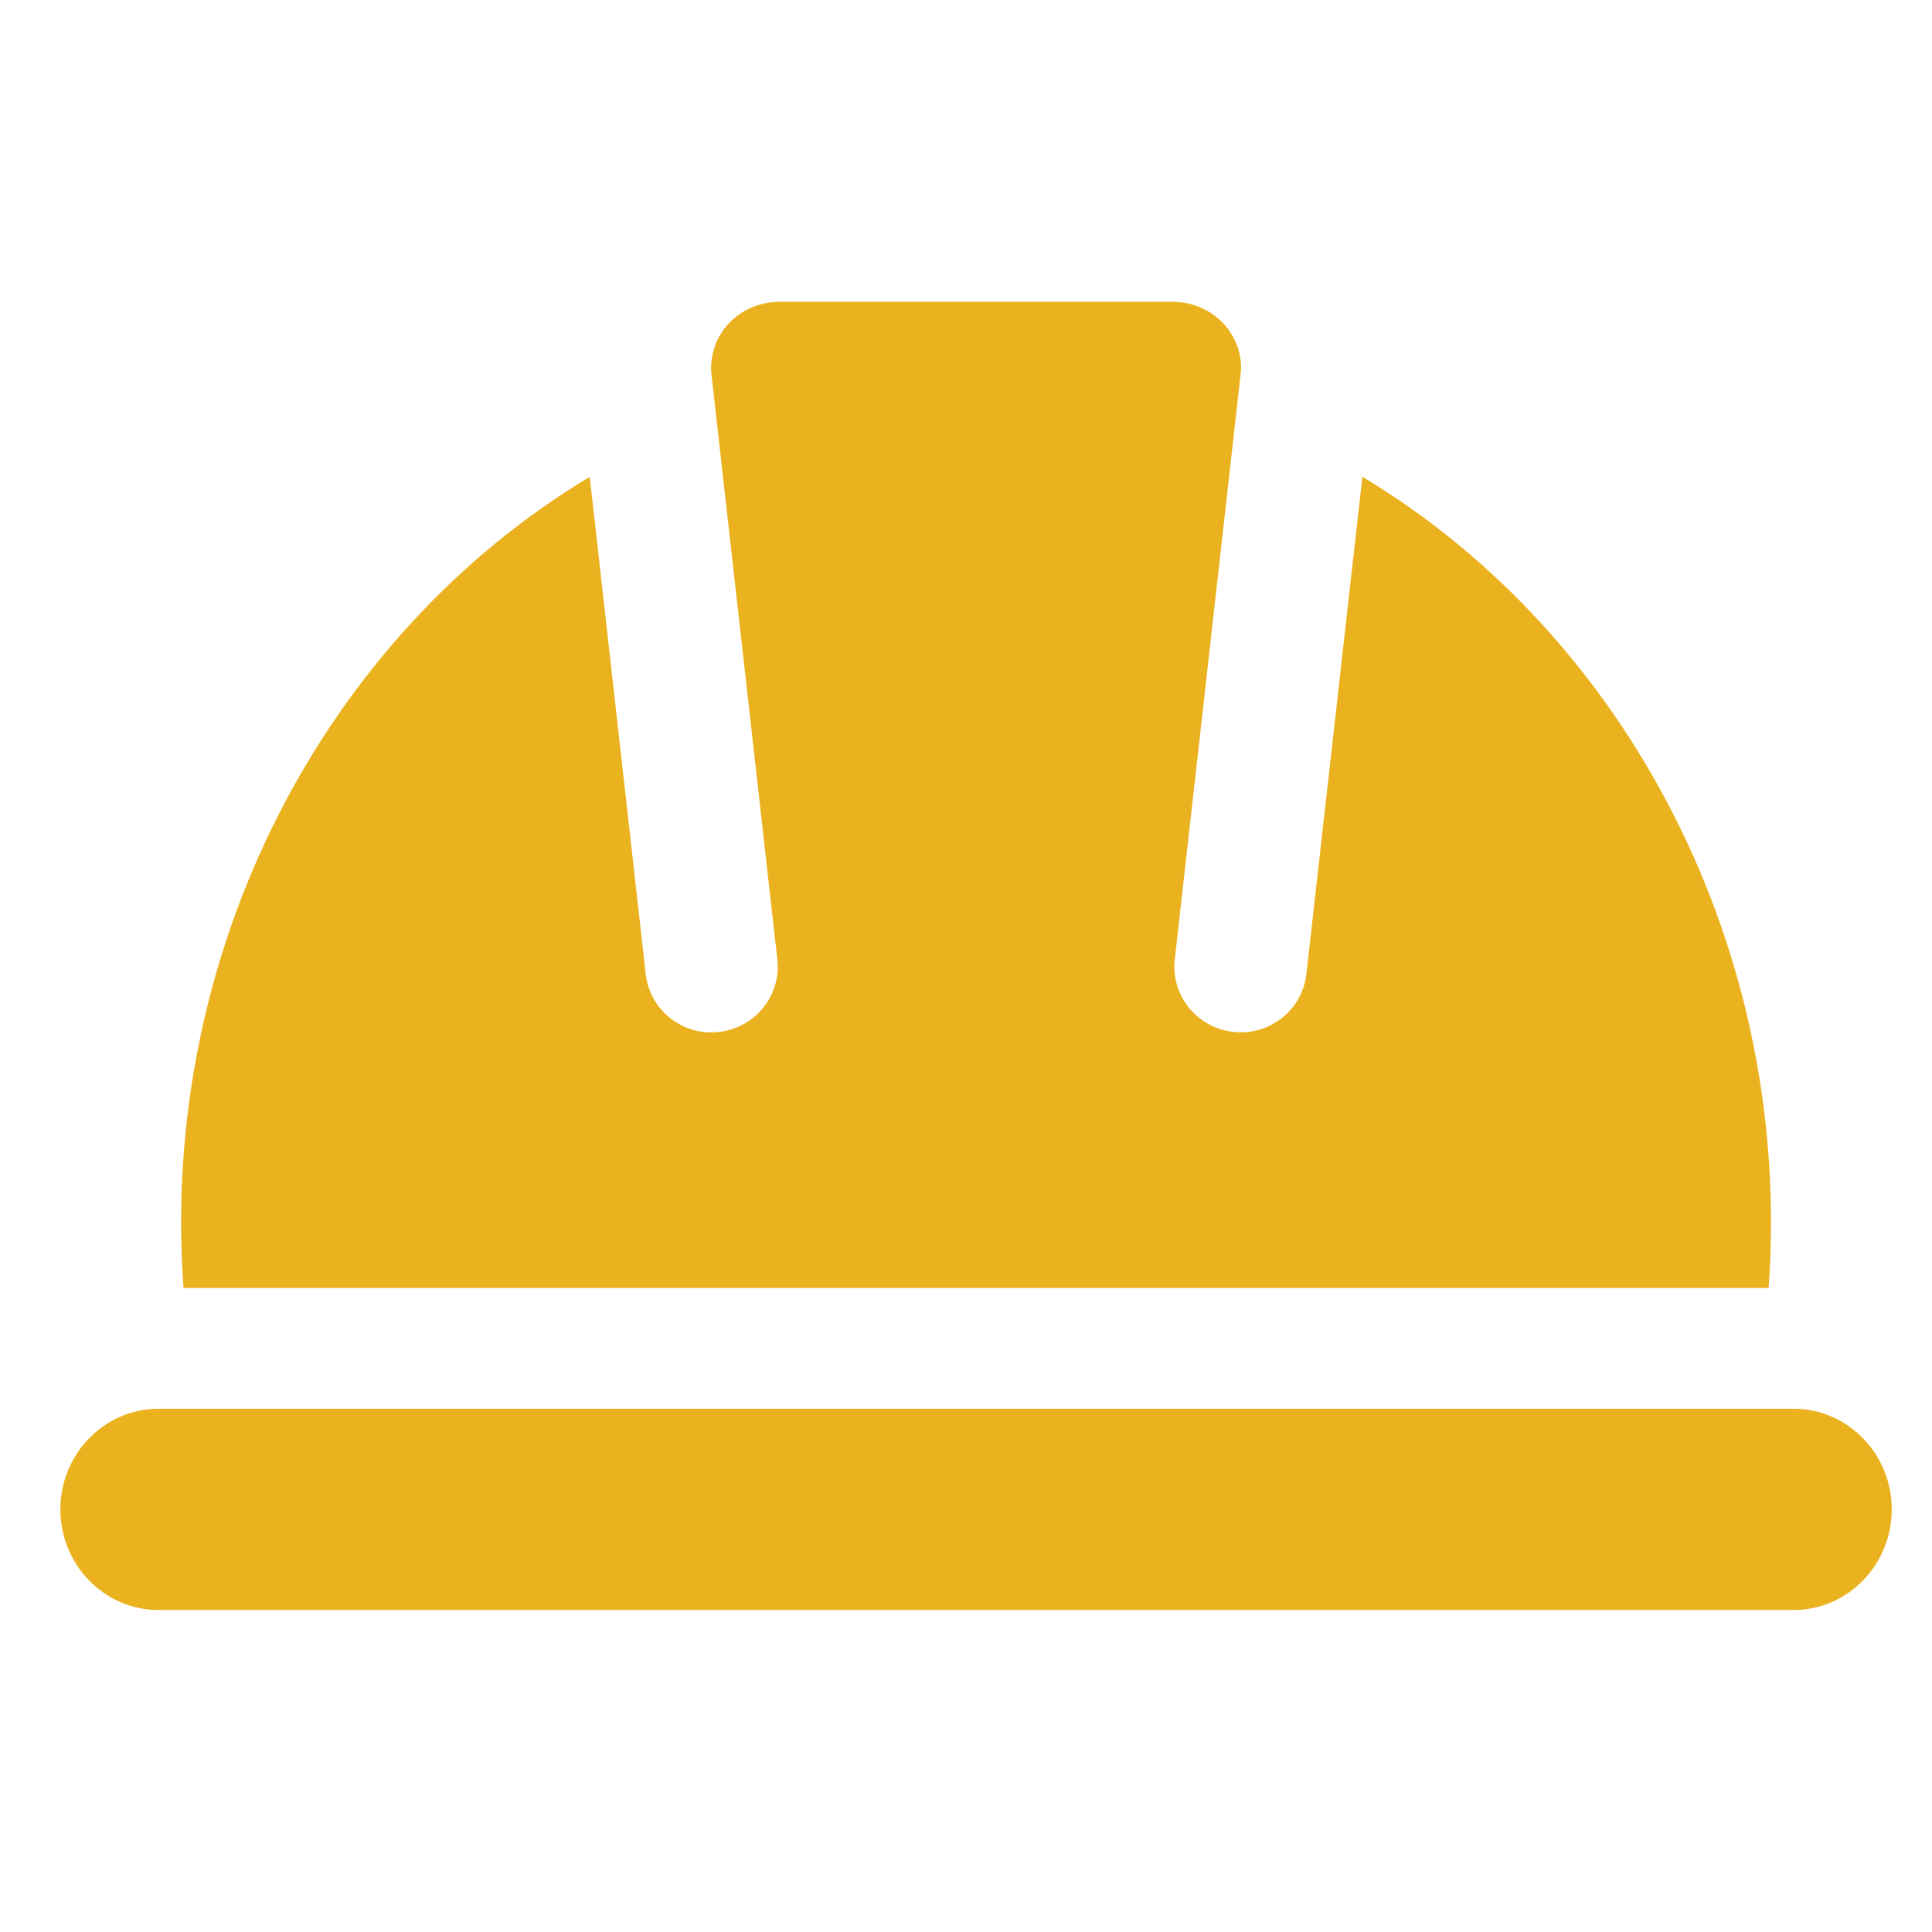 <svg width="61" height="61" viewBox="0 0 61 61" fill="none" xmlns="http://www.w3.org/2000/svg">
<path d="M55.841 40.667H5.794C5.022 30.045 10.232 20.092 18.62 15.055L20.387 30.749C20.515 31.889 21.55 32.719 22.696 32.582C23.846 32.453 24.673 31.428 24.543 30.288L22.464 11.831C22.403 11.25 22.594 10.667 22.985 10.237C23.395 9.789 23.98 9.531 24.599 9.531H37.036C37.653 9.531 38.241 9.789 38.648 10.237C39.042 10.669 39.232 11.242 39.173 11.796L37.092 30.288C36.963 31.428 37.789 32.453 38.939 32.58C40.077 32.713 41.121 31.893 41.248 30.747L43.016 15.053C51.403 20.092 56.613 30.045 55.841 40.667Z" fill="#EBB21F"/>
<path d="M59.729 47.656C59.729 49.408 58.339 50.833 56.632 50.833H5.004C3.296 50.833 1.906 49.408 1.906 47.656C1.906 45.905 3.296 44.479 5.004 44.479H56.632C58.339 44.479 59.729 45.905 59.729 47.656Z" fill="#EBB21F"/>
</svg>
